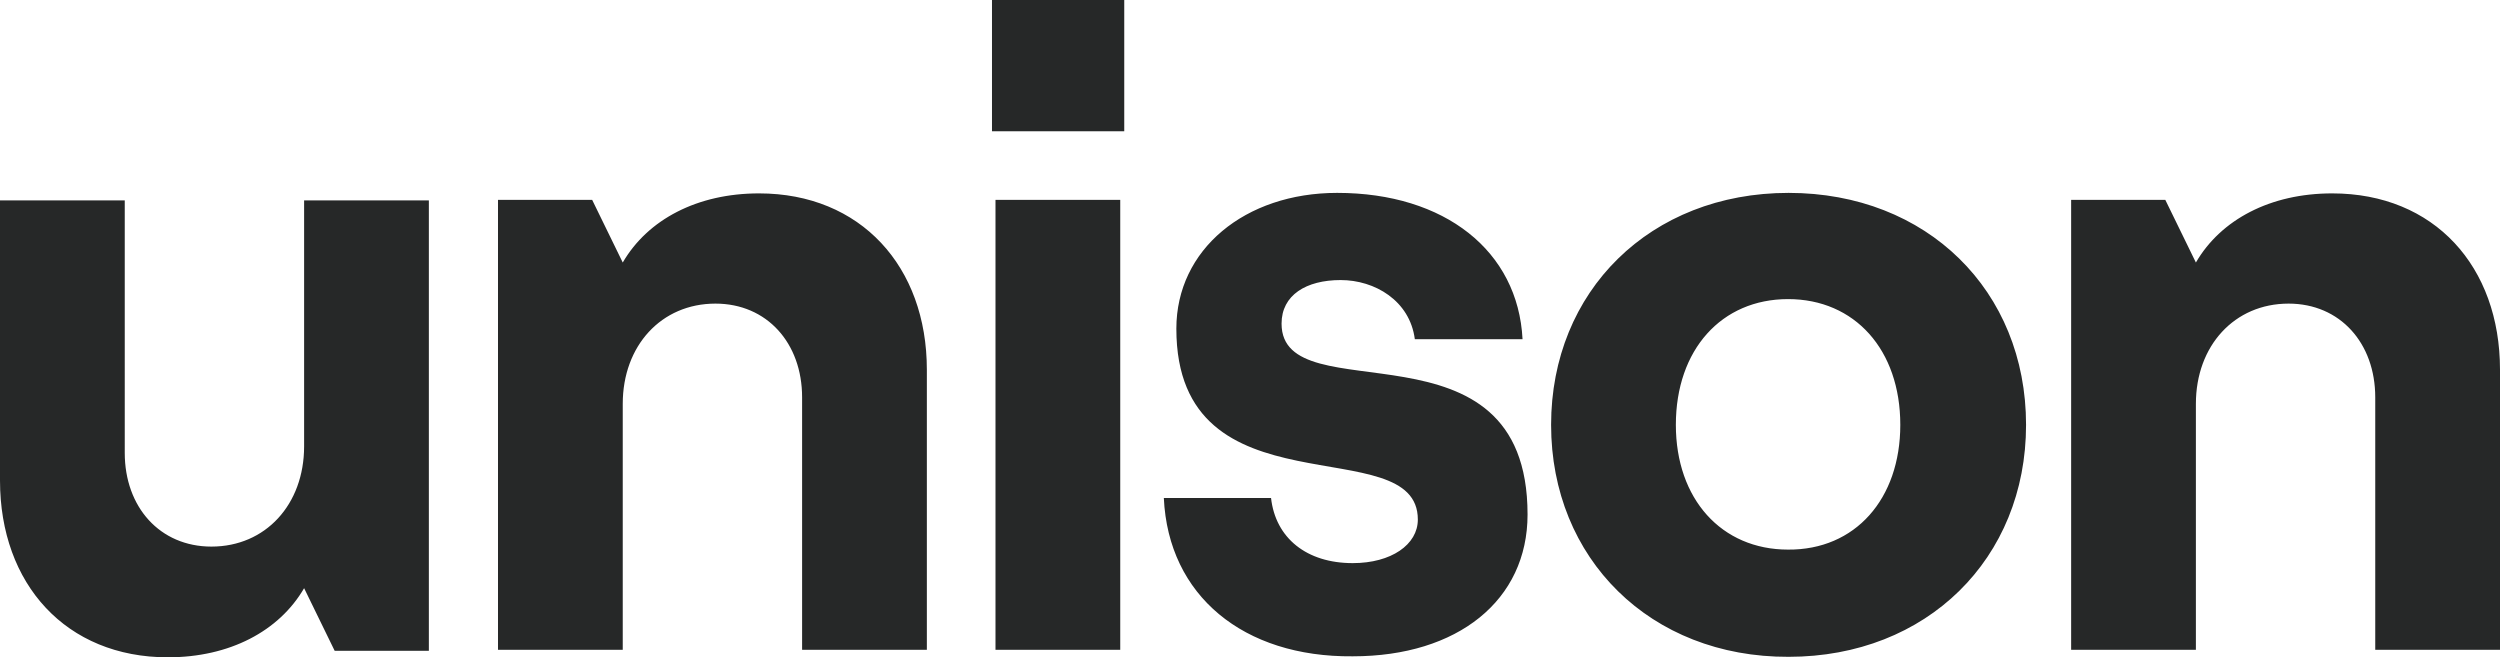 <?xml version="1.0" encoding="utf-8"?>
<!-- Generator: Adobe Illustrator 26.1.0, SVG Export Plug-In . SVG Version: 6.00 Build 0)  -->
<svg version="1.1" id="Layer_1" xmlns="http://www.w3.org/2000/svg" xmlns:xlink="http://www.w3.org/1999/xlink" x="0px" y="0px"
	 viewBox="0 0 499 131.2" style="enable-background:new 0 0 499 131.2;" xml:space="preserve">
<style type="text/css">
	.st0{fill:#262828;}
</style>
<g>
	<path class="st0" d="M223.6,39.9h-24.9v89.8h24.9V39.9z M232.3,99.4h21.4c0.9,8,7.1,13,16.3,13c7.7,0,13-3.7,13-8.7
		c0-18.3-48.2-0.3-48.2-38.1c0-15.8,13.7-27.1,32.1-27.1c21.5,0,36.1,11.6,37,29.2h-21.5c-1-7.7-8-11.8-14.8-11.8
		c-6.9,0-11.8,3-11.8,8.7c0,18.3,49.1-2.5,49.1,38.1c0,17.1-13.9,28.3-34.9,28.3C248.2,131.2,233.2,118.9,232.3,99.4z M309.6,84.8
		c0-26.7,19.8-46.3,47.4-46.3c27.6,0,47.4,19.5,47.4,46.3c0,26.7-19.8,46.3-47.4,46.3C329.4,131.2,309.6,111.5,309.6,84.8z
		 M379.3,84.8c0-15-9.1-25.1-22.4-25.1c-13.3,0-22.4,10.1-22.4,25.1c0,14.8,9.1,24.9,22.4,24.9C370.3,109.8,379.3,99.6,379.3,84.8z
		 M224.4,0H198v26.2h26.4C224.4,26.2,224.4,0,224.4,0z M151.5,38.6c-12.3,0-22.2,5.2-27.2,13.8l-6.1-12.5H99.4v89.8h24.9V80.6
		c0-11.6,7.7-20,18.5-20c10.3,0,17.3,7.9,17.3,18.7v50.4H185V73.8C185,53.2,171.8,38.6,151.5,38.6z M465.5,38.6
		c-12.3,0-22.2,5.2-27.2,13.8l-6.1-12.5h-18.8v89.8h24.9V80.6c0-11.6,7.7-20,18.5-20c10.3,0,17.3,7.9,17.3,18.7v50.4H499V73.8
		C499,53.2,485.9,38.6,465.5,38.6z M33.5,131.2c12.3,0,22.2-5.2,27.2-13.8l6.1,12.5h18.8V40H60.7v49.1c0,11.6-7.7,20-18.5,20
		c-10.3,0-17.3-7.9-17.3-18.7V40H0v55.9C0,116.6,13.2,131.2,33.5,131.2z"/>
</g>
</svg>
